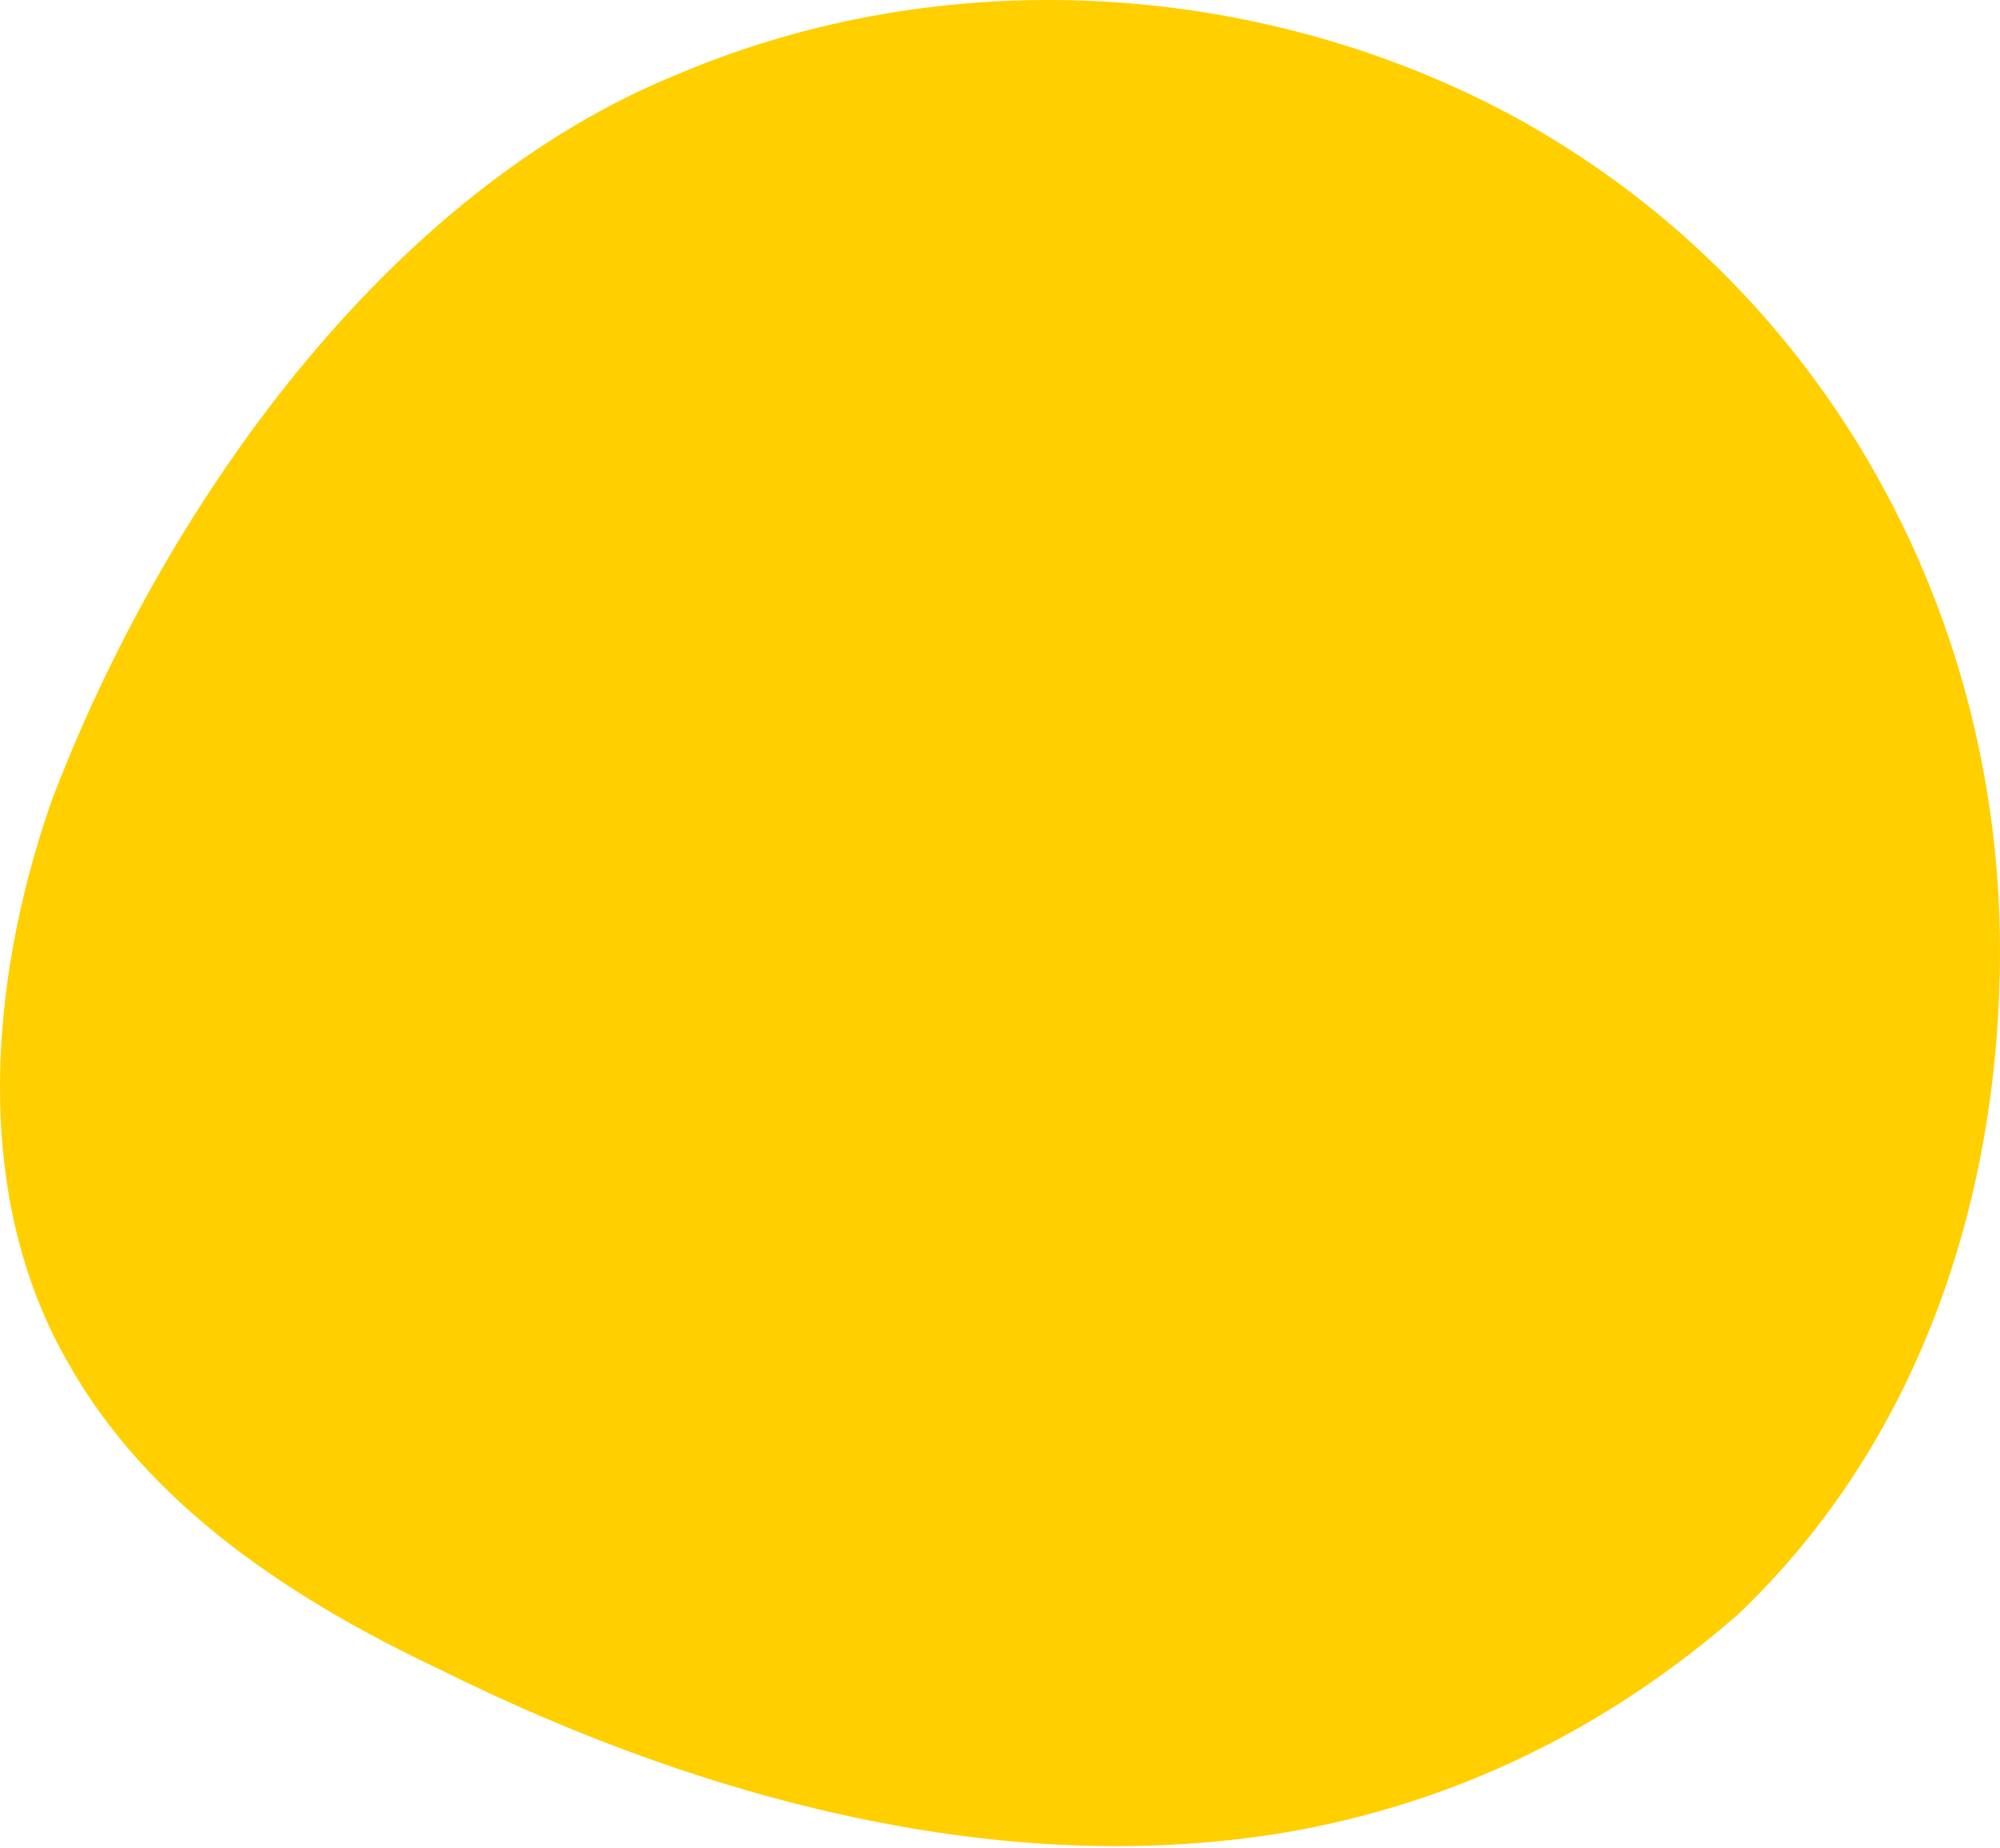 <?xml version="1.0" encoding="UTF-8"?> <svg xmlns="http://www.w3.org/2000/svg" width="224" height="207" viewBox="0 0 224 207" fill="none"> <path d="M146.512 204.768C114.448 210.966 79.713 202.112 49.431 187.061C32.509 179.092 16.477 168.467 7.57 152.53C-3.117 133.937 -1.336 110.031 5.789 89.667C18.258 56.907 43.197 21.491 76.151 8.21C105.542 -4.185 140.277 -2.414 168.778 12.637C203.513 31.231 223.998 67.532 223.998 106.489C223.998 133.937 215.092 161.384 194.607 180.863C180.356 193.258 164.325 201.227 146.512 204.768Z" fill="#FFCF00"></path> </svg> 